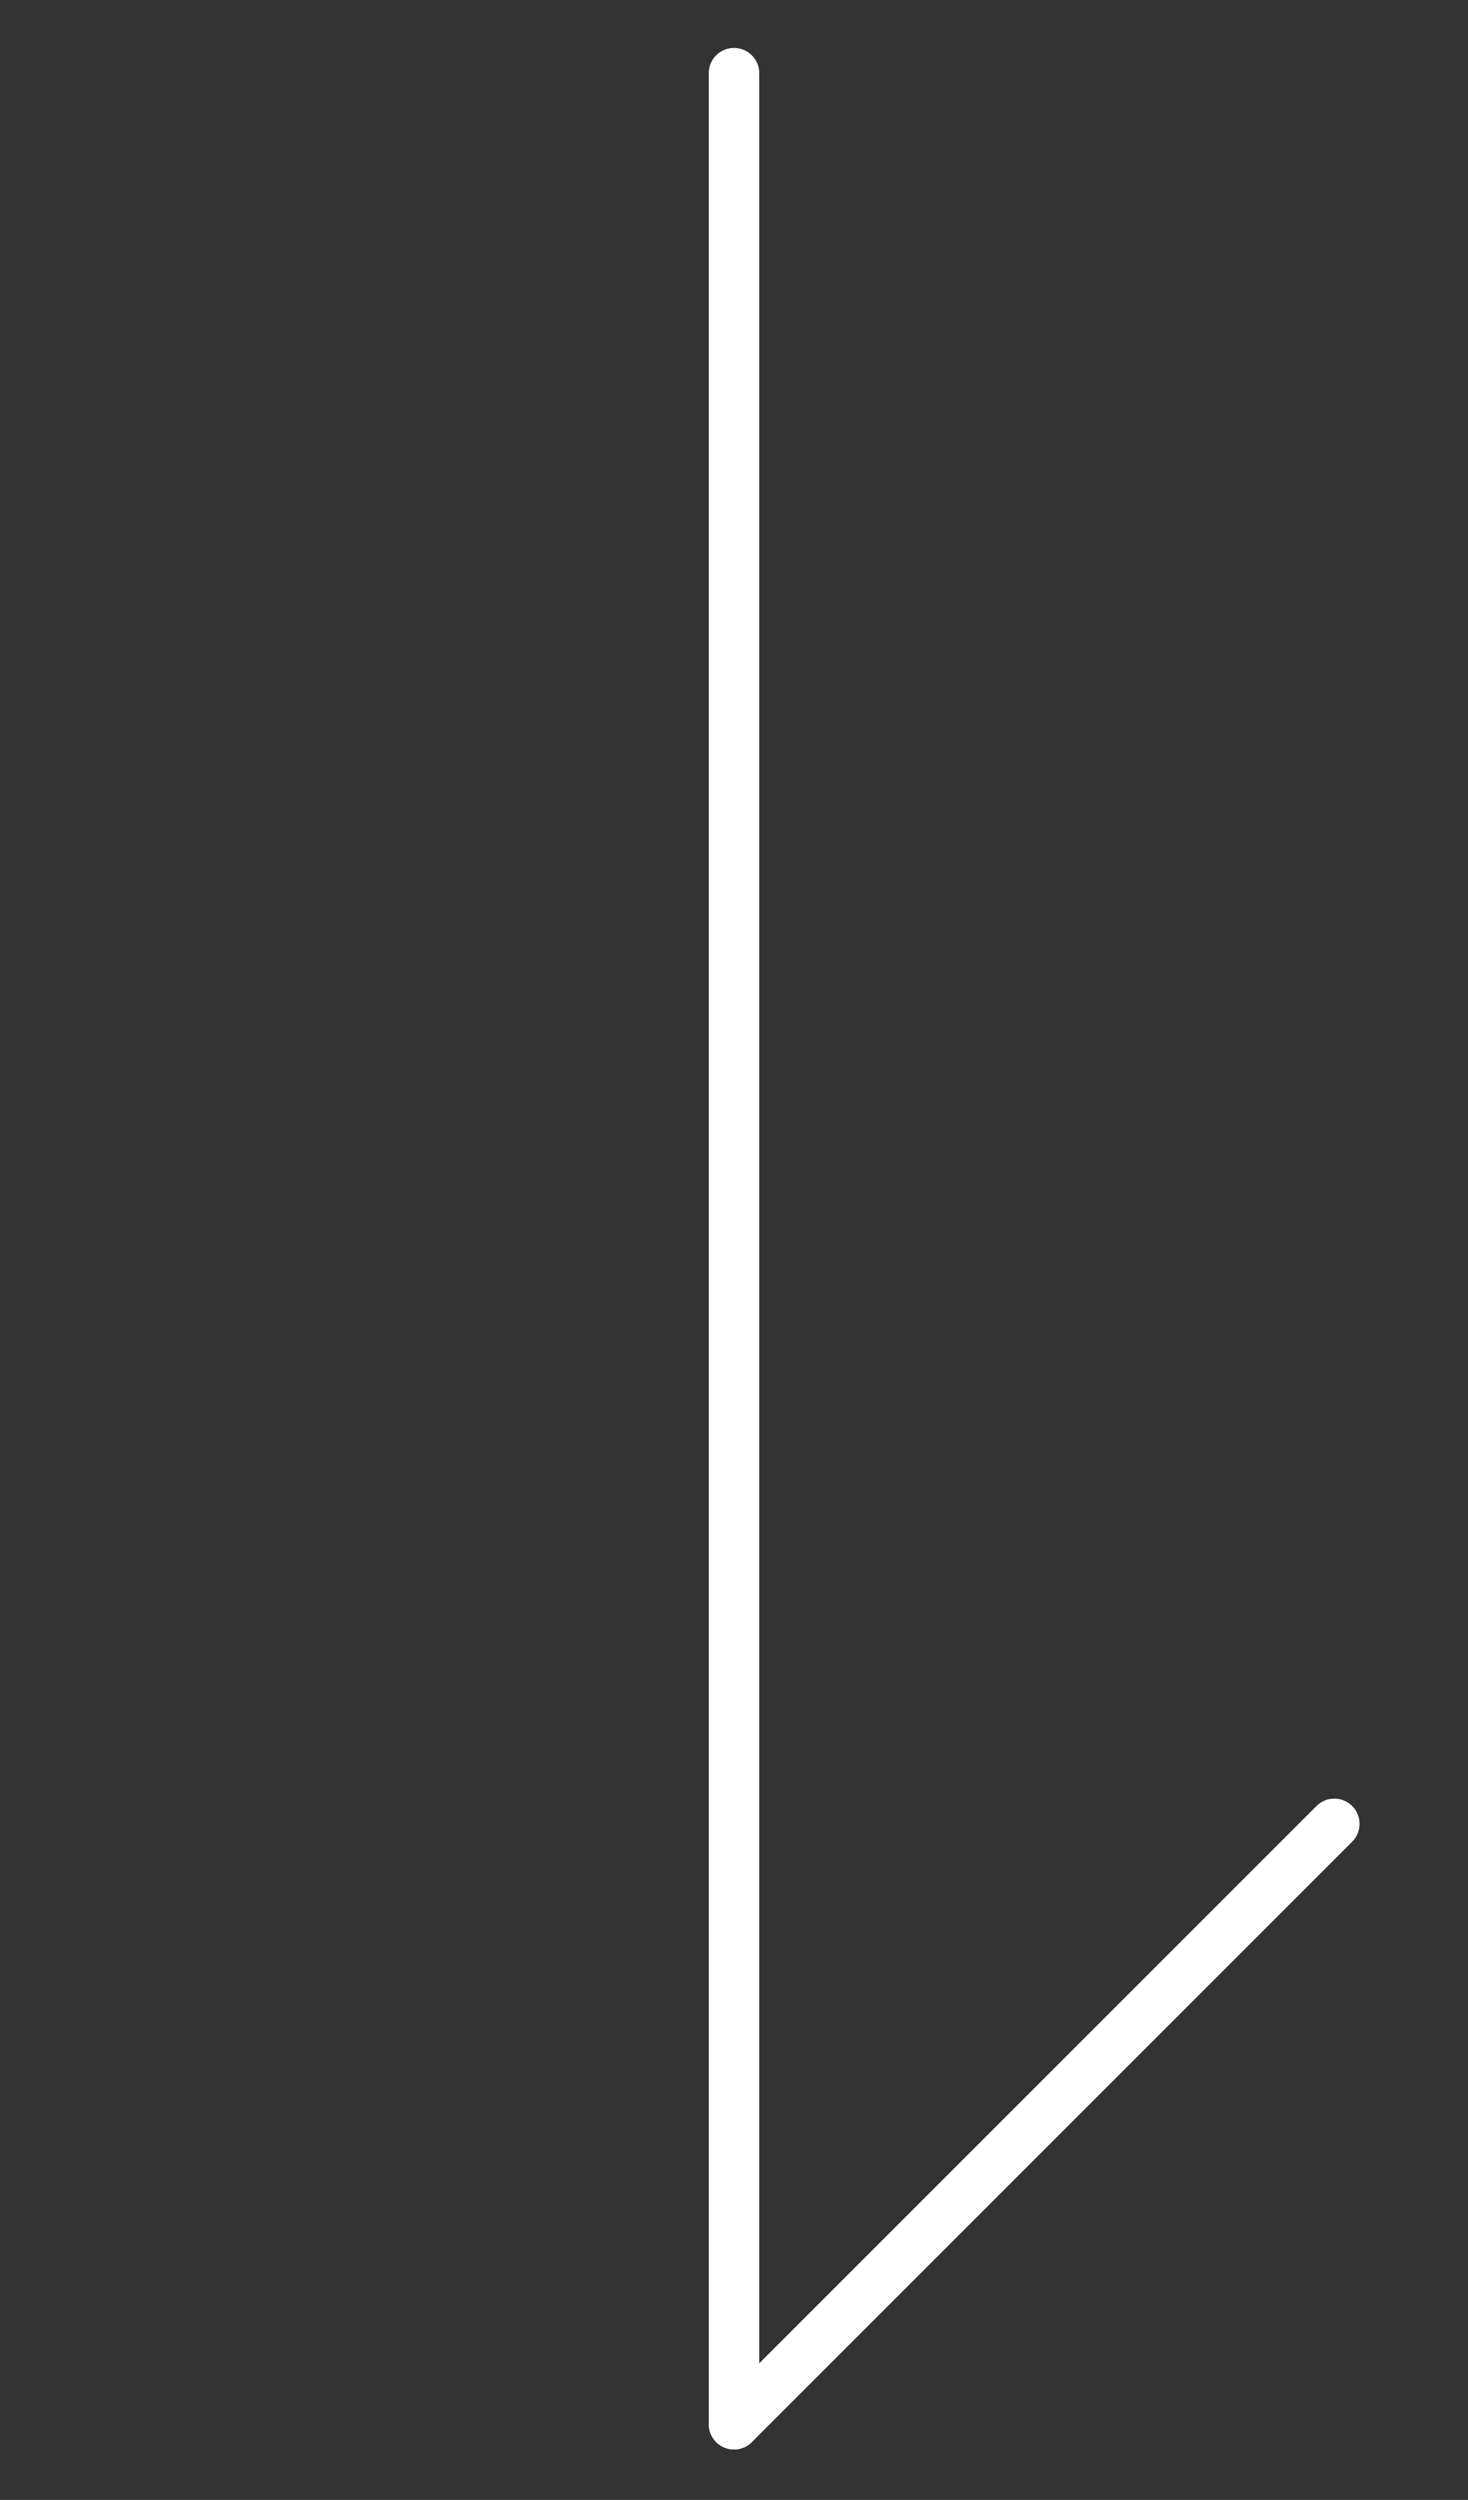 <?xml version="1.0" encoding="UTF-8"?>
<svg id="logo" xmlns="http://www.w3.org/2000/svg" version="1.1" viewBox="0 0 58.2 99.1">
  <rect x="0" y="0" width="58.2" height="99.1" fill="#333333" stroke="none"/>
  <!-- Generator: Adobe Illustrator 30.0.0, SVG Export Plug-In . SVG Version: 2.1.1 Build 123)  -->
  <defs>
    <style>
      .st0 {
        fill: none;
        stroke: #fff;
        stroke-linecap: round;
        stroke-linejoin: round;
        stroke-width: 2px;
      }
    </style>
  </defs>
  <line class="st0" x1="29.1" y1="2.9" x2="29.1" y2="96.1"/>
  <line class="st0" x1="52.9" y1="72.3" x2="29.1" y2="96.1"/>
</svg>